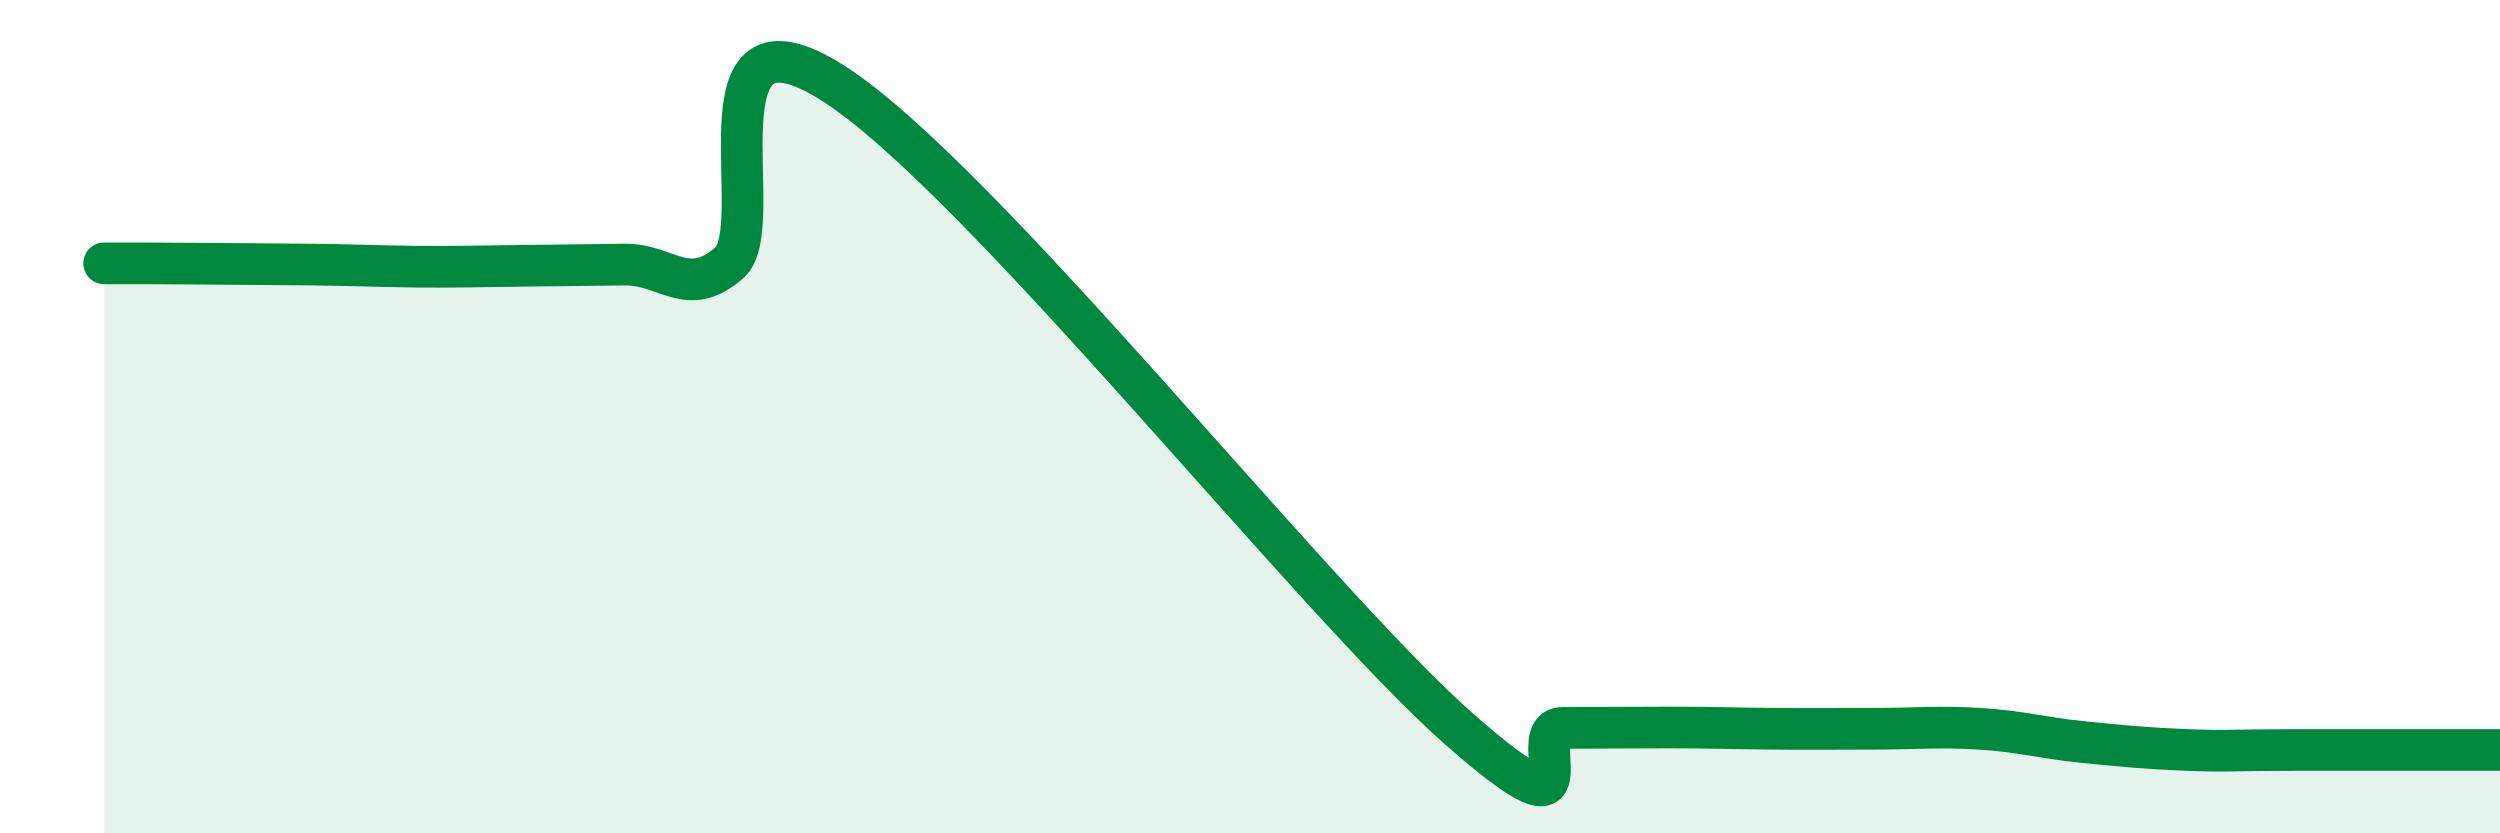 
    <svg width="60" height="20" viewBox="0 0 60 20" xmlns="http://www.w3.org/2000/svg">
      <path
        d="M 2.5,6.32 C 3,6.32 4,6.32 5,6.33 C 6,6.34 6.5,6.34 7.5,6.35 C 8.5,6.36 9,6.39 10,6.4 C 11,6.41 11.5,6.39 12.5,6.38 C 13.5,6.37 14,6.36 15,6.35 C 16,6.34 16.5,7.18 17.5,6.31 C 18.5,5.44 16.5,-0.23 20,2 C 23.5,4.23 31.5,14.39 35,17.48 C 38.5,20.57 36.5,17.47 37.5,17.47 C 38.5,17.47 39,17.46 40,17.46 C 41,17.46 41.5,17.48 42.5,17.49 C 43.5,17.5 44,17.49 45,17.49 C 46,17.49 46.5,17.43 47.5,17.49 C 48.5,17.55 49,17.71 50,17.81 C 51,17.91 51.5,17.96 52.5,18 C 53.5,18.04 53.5,18 55,18 C 56.5,18 59,18 60,18L60 20L2.5 20Z"
        fill="#008740"
        opacity="0.1"
        stroke-linecap="round"
        stroke-linejoin="round"
      />
      <path
        d="M 2.5,6.32 C 3,6.32 4,6.32 5,6.33 C 6,6.34 6.5,6.34 7.5,6.35 C 8.5,6.36 9,6.39 10,6.4 C 11,6.41 11.5,6.39 12.5,6.38 C 13.5,6.37 14,6.36 15,6.35 C 16,6.34 16.5,7.18 17.5,6.31 C 18.5,5.44 16.5,-0.23 20,2 C 23.5,4.23 31.5,14.39 35,17.48 C 38.5,20.57 36.5,17.47 37.5,17.47 C 38.5,17.47 39,17.46 40,17.46 C 41,17.46 41.5,17.48 42.5,17.49 C 43.5,17.5 44,17.49 45,17.49 C 46,17.49 46.5,17.43 47.5,17.49 C 48.5,17.55 49,17.71 50,17.81 C 51,17.91 51.5,17.96 52.5,18 C 53.5,18.04 53.5,18 55,18 C 56.5,18 59,18 60,18"
        stroke="#008740"
        stroke-width="1"
        fill="none"
        stroke-linecap="round"
        stroke-linejoin="round"
      />
    </svg>
  